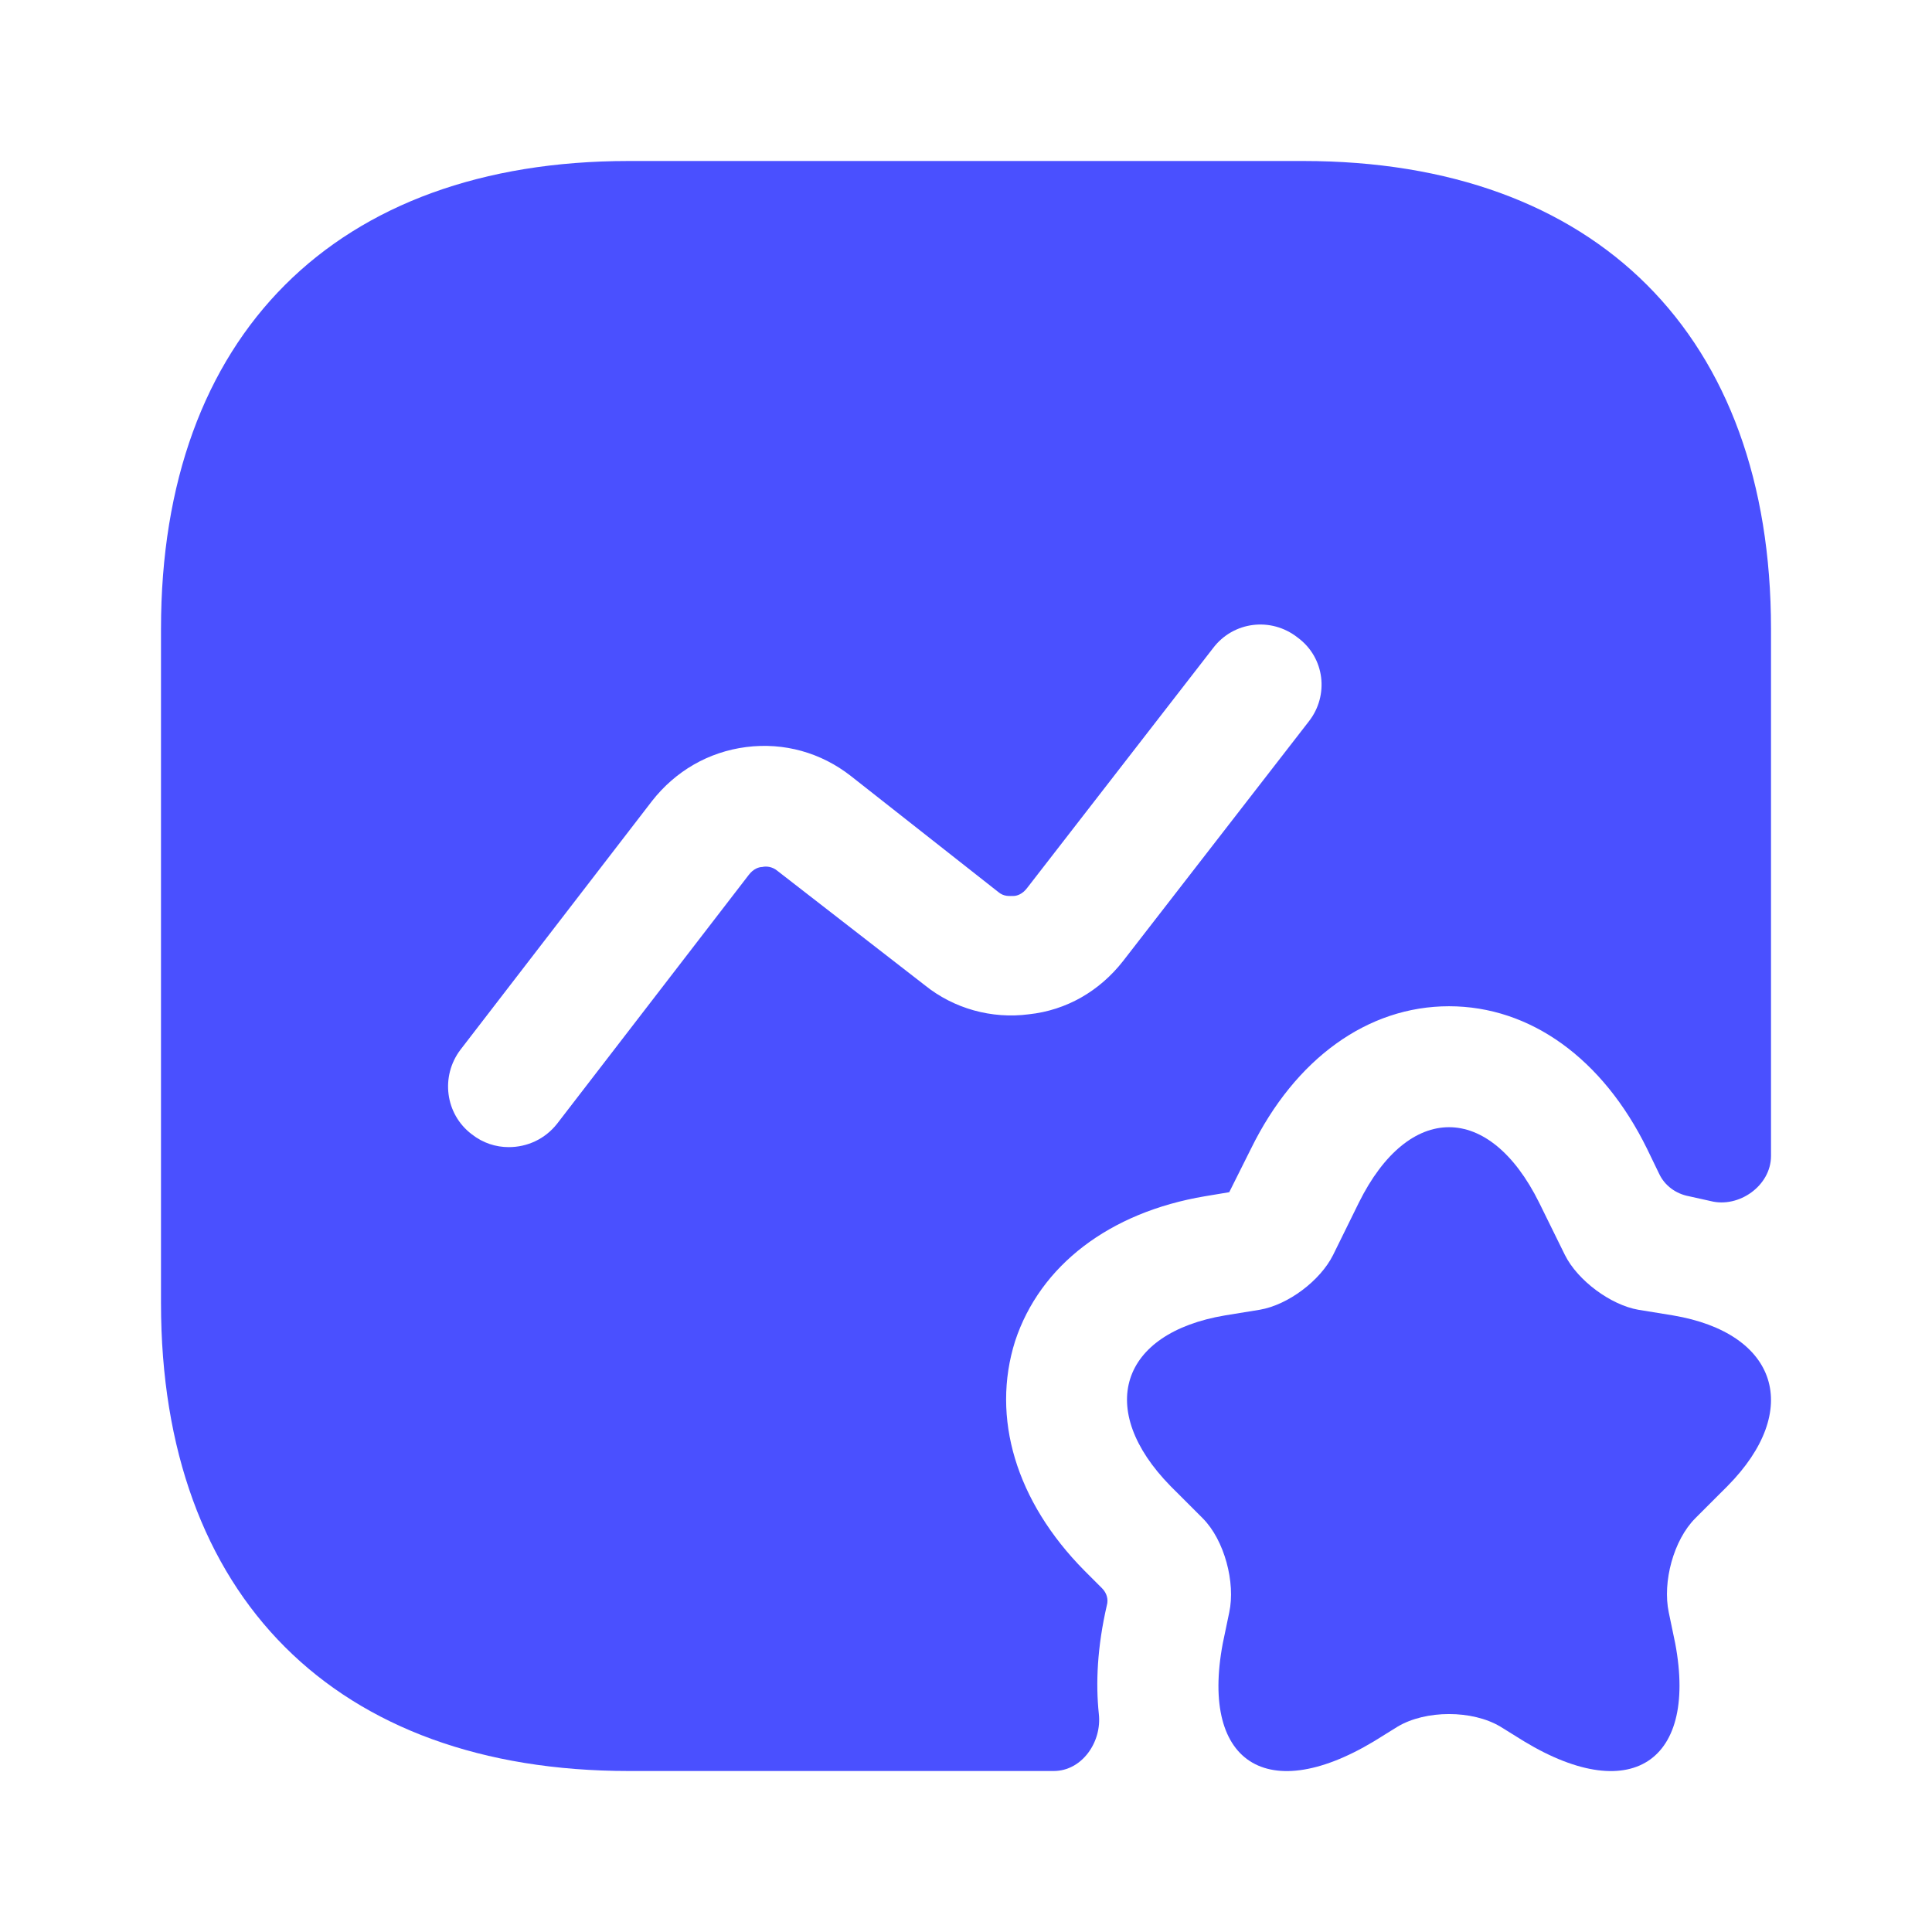 <?xml version="1.0" encoding="utf-8"?>
<svg xmlns="http://www.w3.org/2000/svg" fill="none" height="100%" overflow="visible" preserveAspectRatio="none" style="display: block;" viewBox="0 0 36 36" width="100%">
<g id="vuesax/bold/favorite-chart">
<g id="vuesax/bold/favorite-chart_2">
<g id="favorite-chart">
<g id="Vector" opacity="0">
</g>
<path d="M28.68 22.41L29.16 23.385C29.4 23.865 30.015 24.315 30.525 24.405L31.17 24.51C33.135 24.84 33.585 26.28 32.19 27.69L31.59 28.29C31.185 28.695 30.975 29.475 31.095 30.045L31.17 30.405C31.71 32.775 30.45 33.69 28.395 32.445L27.96 32.175C27.435 31.86 26.565 31.86 26.04 32.175L25.605 32.445C23.535 33.69 22.29 32.775 22.83 30.405L22.905 30.045C23.025 29.49 22.815 28.695 22.41 28.29L21.81 27.69C20.415 26.265 20.865 24.84 22.83 24.51L23.475 24.405C24 24.315 24.6 23.865 24.84 23.385L25.32 22.41C26.25 20.535 27.75 20.535 28.68 22.41Z" fill="#4A50FF" id="Vector_2"/>
<path d="M24.285 3H11.715C6.255 3 3 6.255 3 11.715V24.285C3 29.745 6.255 33 11.715 33H19.635C20.16 33 20.535 32.46 20.475 31.935C20.415 31.365 20.445 30.69 20.625 29.91C20.655 29.805 20.625 29.685 20.535 29.595L20.205 29.265C18.93 27.975 18.465 26.415 18.915 24.99C19.38 23.58 20.67 22.59 22.455 22.29L22.905 22.215L23.31 21.405C24.135 19.725 25.485 18.75 27 18.75C28.515 18.75 29.865 19.725 30.69 21.405L30.915 21.87C31.02 22.095 31.23 22.245 31.47 22.29C31.605 22.32 31.74 22.35 31.875 22.38C32.4 22.515 33 22.095 33 21.54V11.715C33 6.255 29.745 3 24.285 3ZM24.39 13.44L20.925 17.91C20.49 18.465 19.875 18.825 19.17 18.9C18.48 18.99 17.775 18.795 17.235 18.36L14.49 16.23C14.385 16.14 14.265 16.14 14.205 16.155C14.145 16.155 14.04 16.185 13.95 16.305L10.38 20.94C10.155 21.225 9.825 21.375 9.48 21.375C9.24 21.375 9 21.3 8.79 21.135C8.295 20.76 8.205 20.055 8.58 19.56L12.15 14.925C12.585 14.37 13.2 14.01 13.905 13.92C14.61 13.83 15.3 14.025 15.855 14.46L18.6 16.62C18.705 16.71 18.81 16.695 18.885 16.695C18.945 16.695 19.05 16.665 19.14 16.545L22.605 12.075C22.98 11.58 23.685 11.49 24.18 11.88C24.69 12.255 24.765 12.96 24.39 13.44Z" fill="#4A50FF" id="Vector_3"/>
</g>
</g>
</g>
</svg>